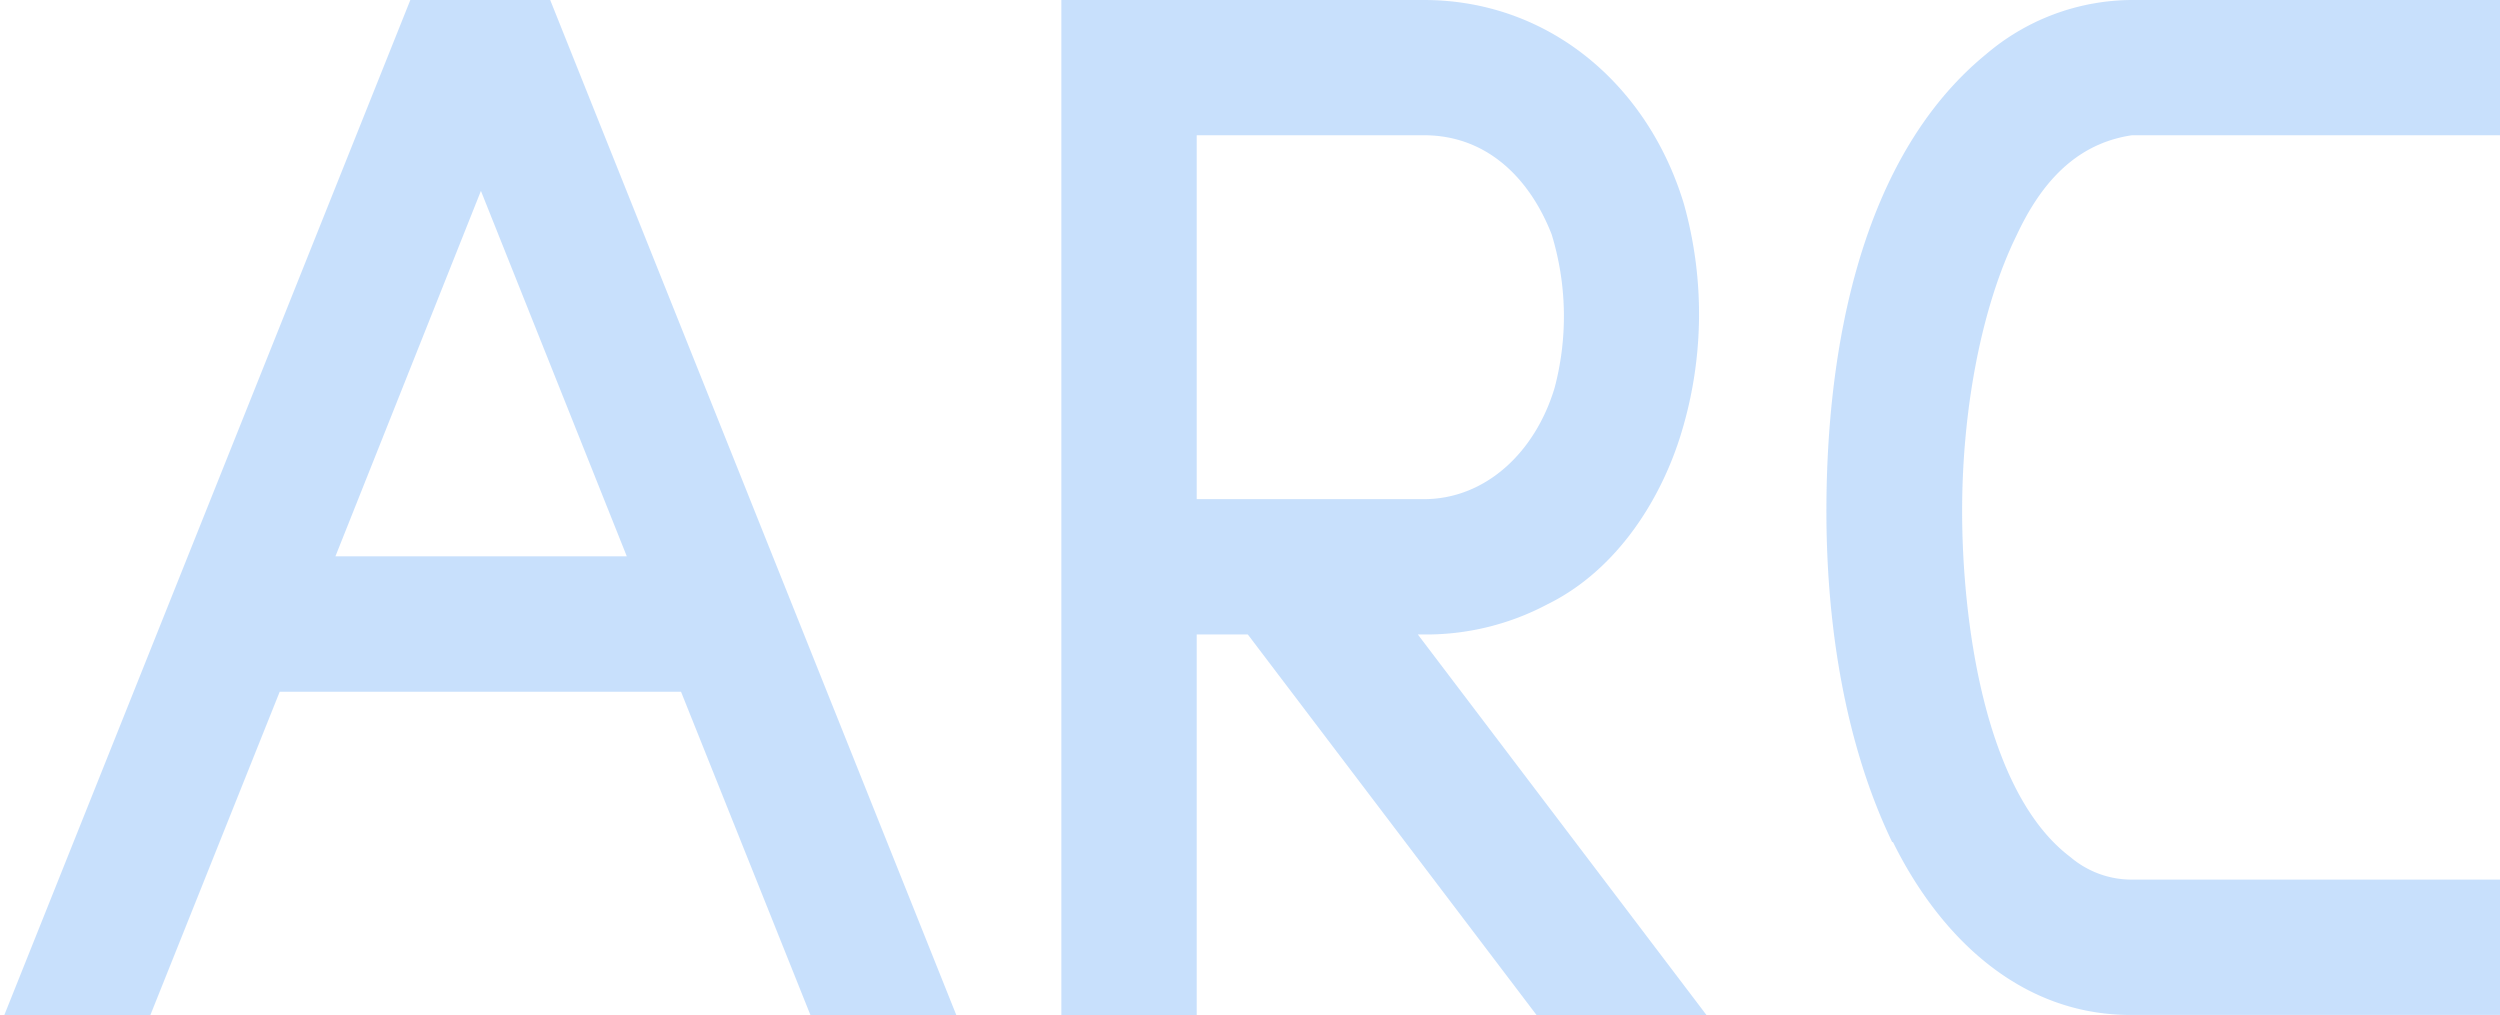 <svg xmlns="http://www.w3.org/2000/svg" width="266" height="108" viewBox="0 0 266 108"><path d="M16 108l13.76-34.4h42.7L86.23 108h15.52L58.54 0H43.66L.46 108zm35.17-87.69l15.52 38.88h-31zm99.69 47.2h.64a27.52 27.52 0 0 0 13.12-3.2c7.19-3.52 11.84-10.72 14.07-17.6a43.39 43.39 0 0 0 .48-25C175.34 9 164.77 0 151.49 0h-38.56v108h14.4V67.51h5.44L163.49 108h18.08zm-23.52-53.12h24.16c6.88 0 11.36 4.8 13.6 10.56a29.78 29.78 0 0 1 .31 16.32c-2.07 6.88-7.36 11.84-13.92 11.84h-24.16V14.39zm74.07 75.2c4.81 9.76 13.28 18.4 25.28 18.4h39.84v-14.4h-39.68a10.05 10.05 0 0 1-6.56-2.4c-9.28-7-11.52-25.6-11.52-36.8 0-10.88 2.08-21.76 5.76-29.28 2.24-4.8 5.76-9.76 12.32-10.72h39.68V0h-39.68a24.07 24.07 0 0 0-15.52 5.76c-13.44 11-17 31.52-17 48.64 0 12.48 2.09 25 7 35.2z" fill="#4697f5" opacity=".3"/></svg>